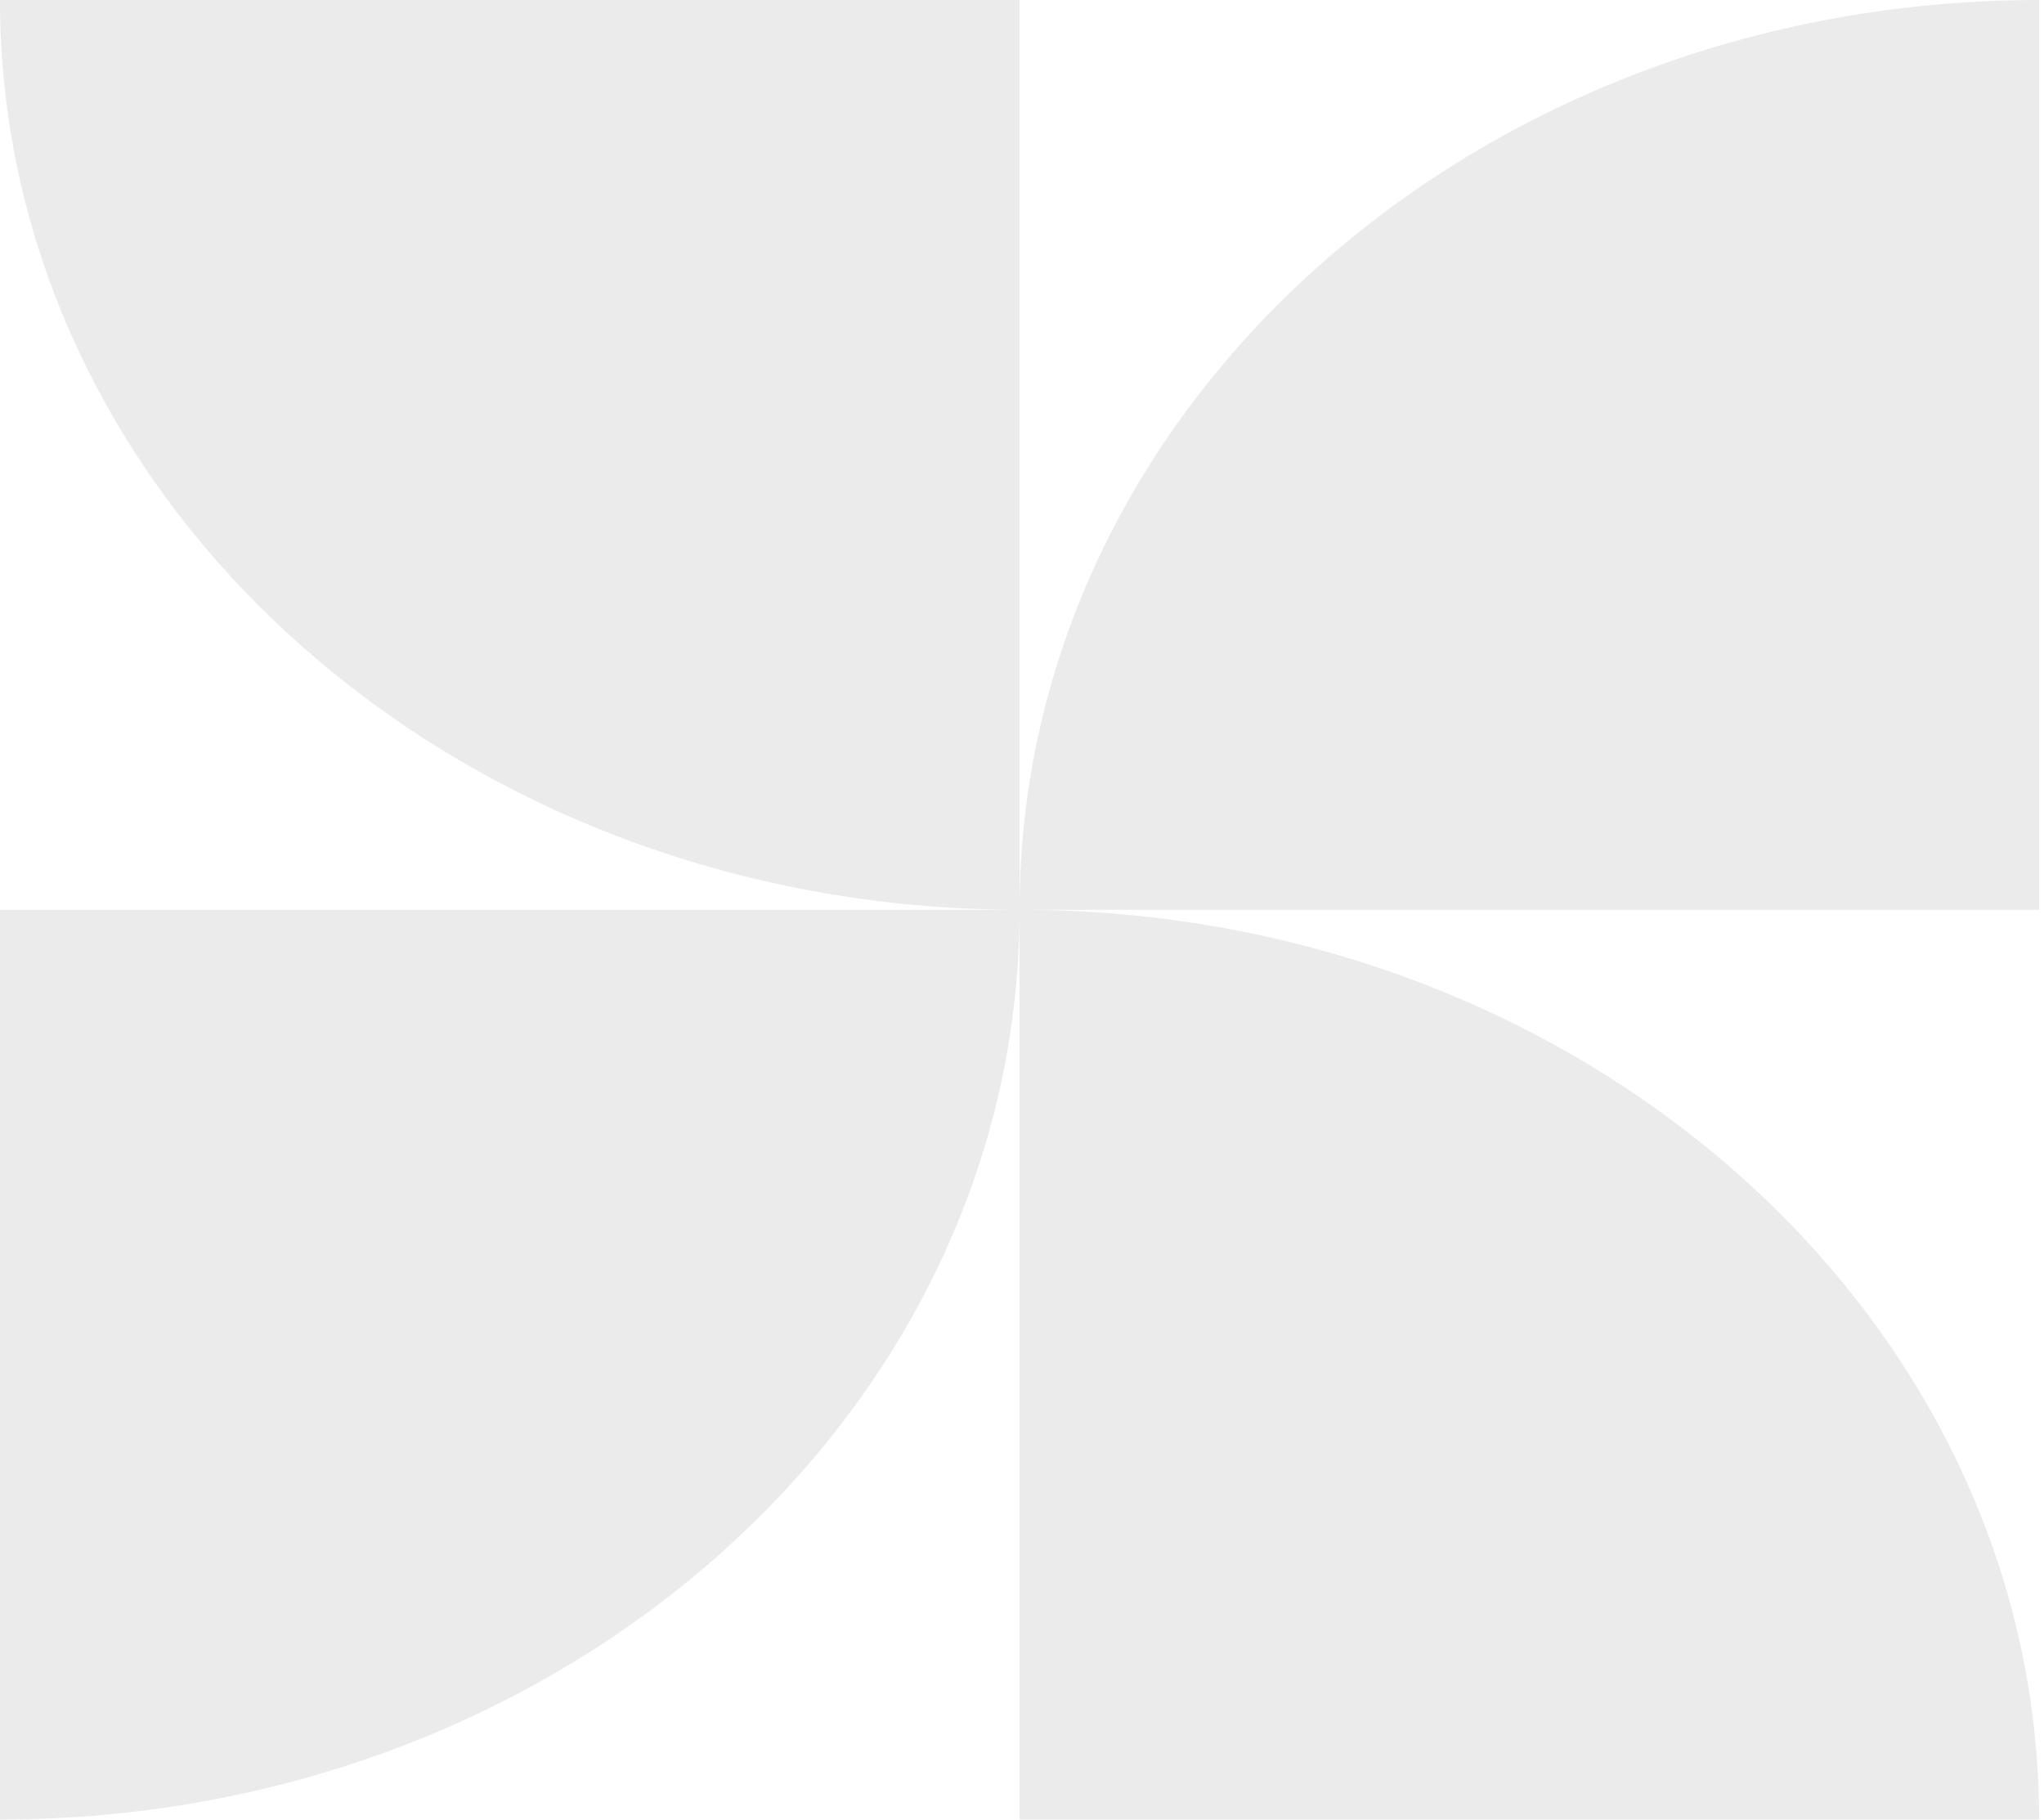 <svg width="292" height="260" viewBox="0 0 292 260" fill="none" xmlns="http://www.w3.org/2000/svg">
<path d="M145.652 129.965C145.652 201.743 80.441 259.932 0 259.932V129.965H145.31C65.026 129.8 0 71.676 0 0H145.652V129.965ZM291.305 129.967H145.995C226.279 130.132 291.305 188.255 291.305 259.932H145.652V129.965C145.653 58.187 210.864 1.73442e-05 291.305 0V129.967Z" fill="black" fill-opacity="0.08"/>
</svg>
